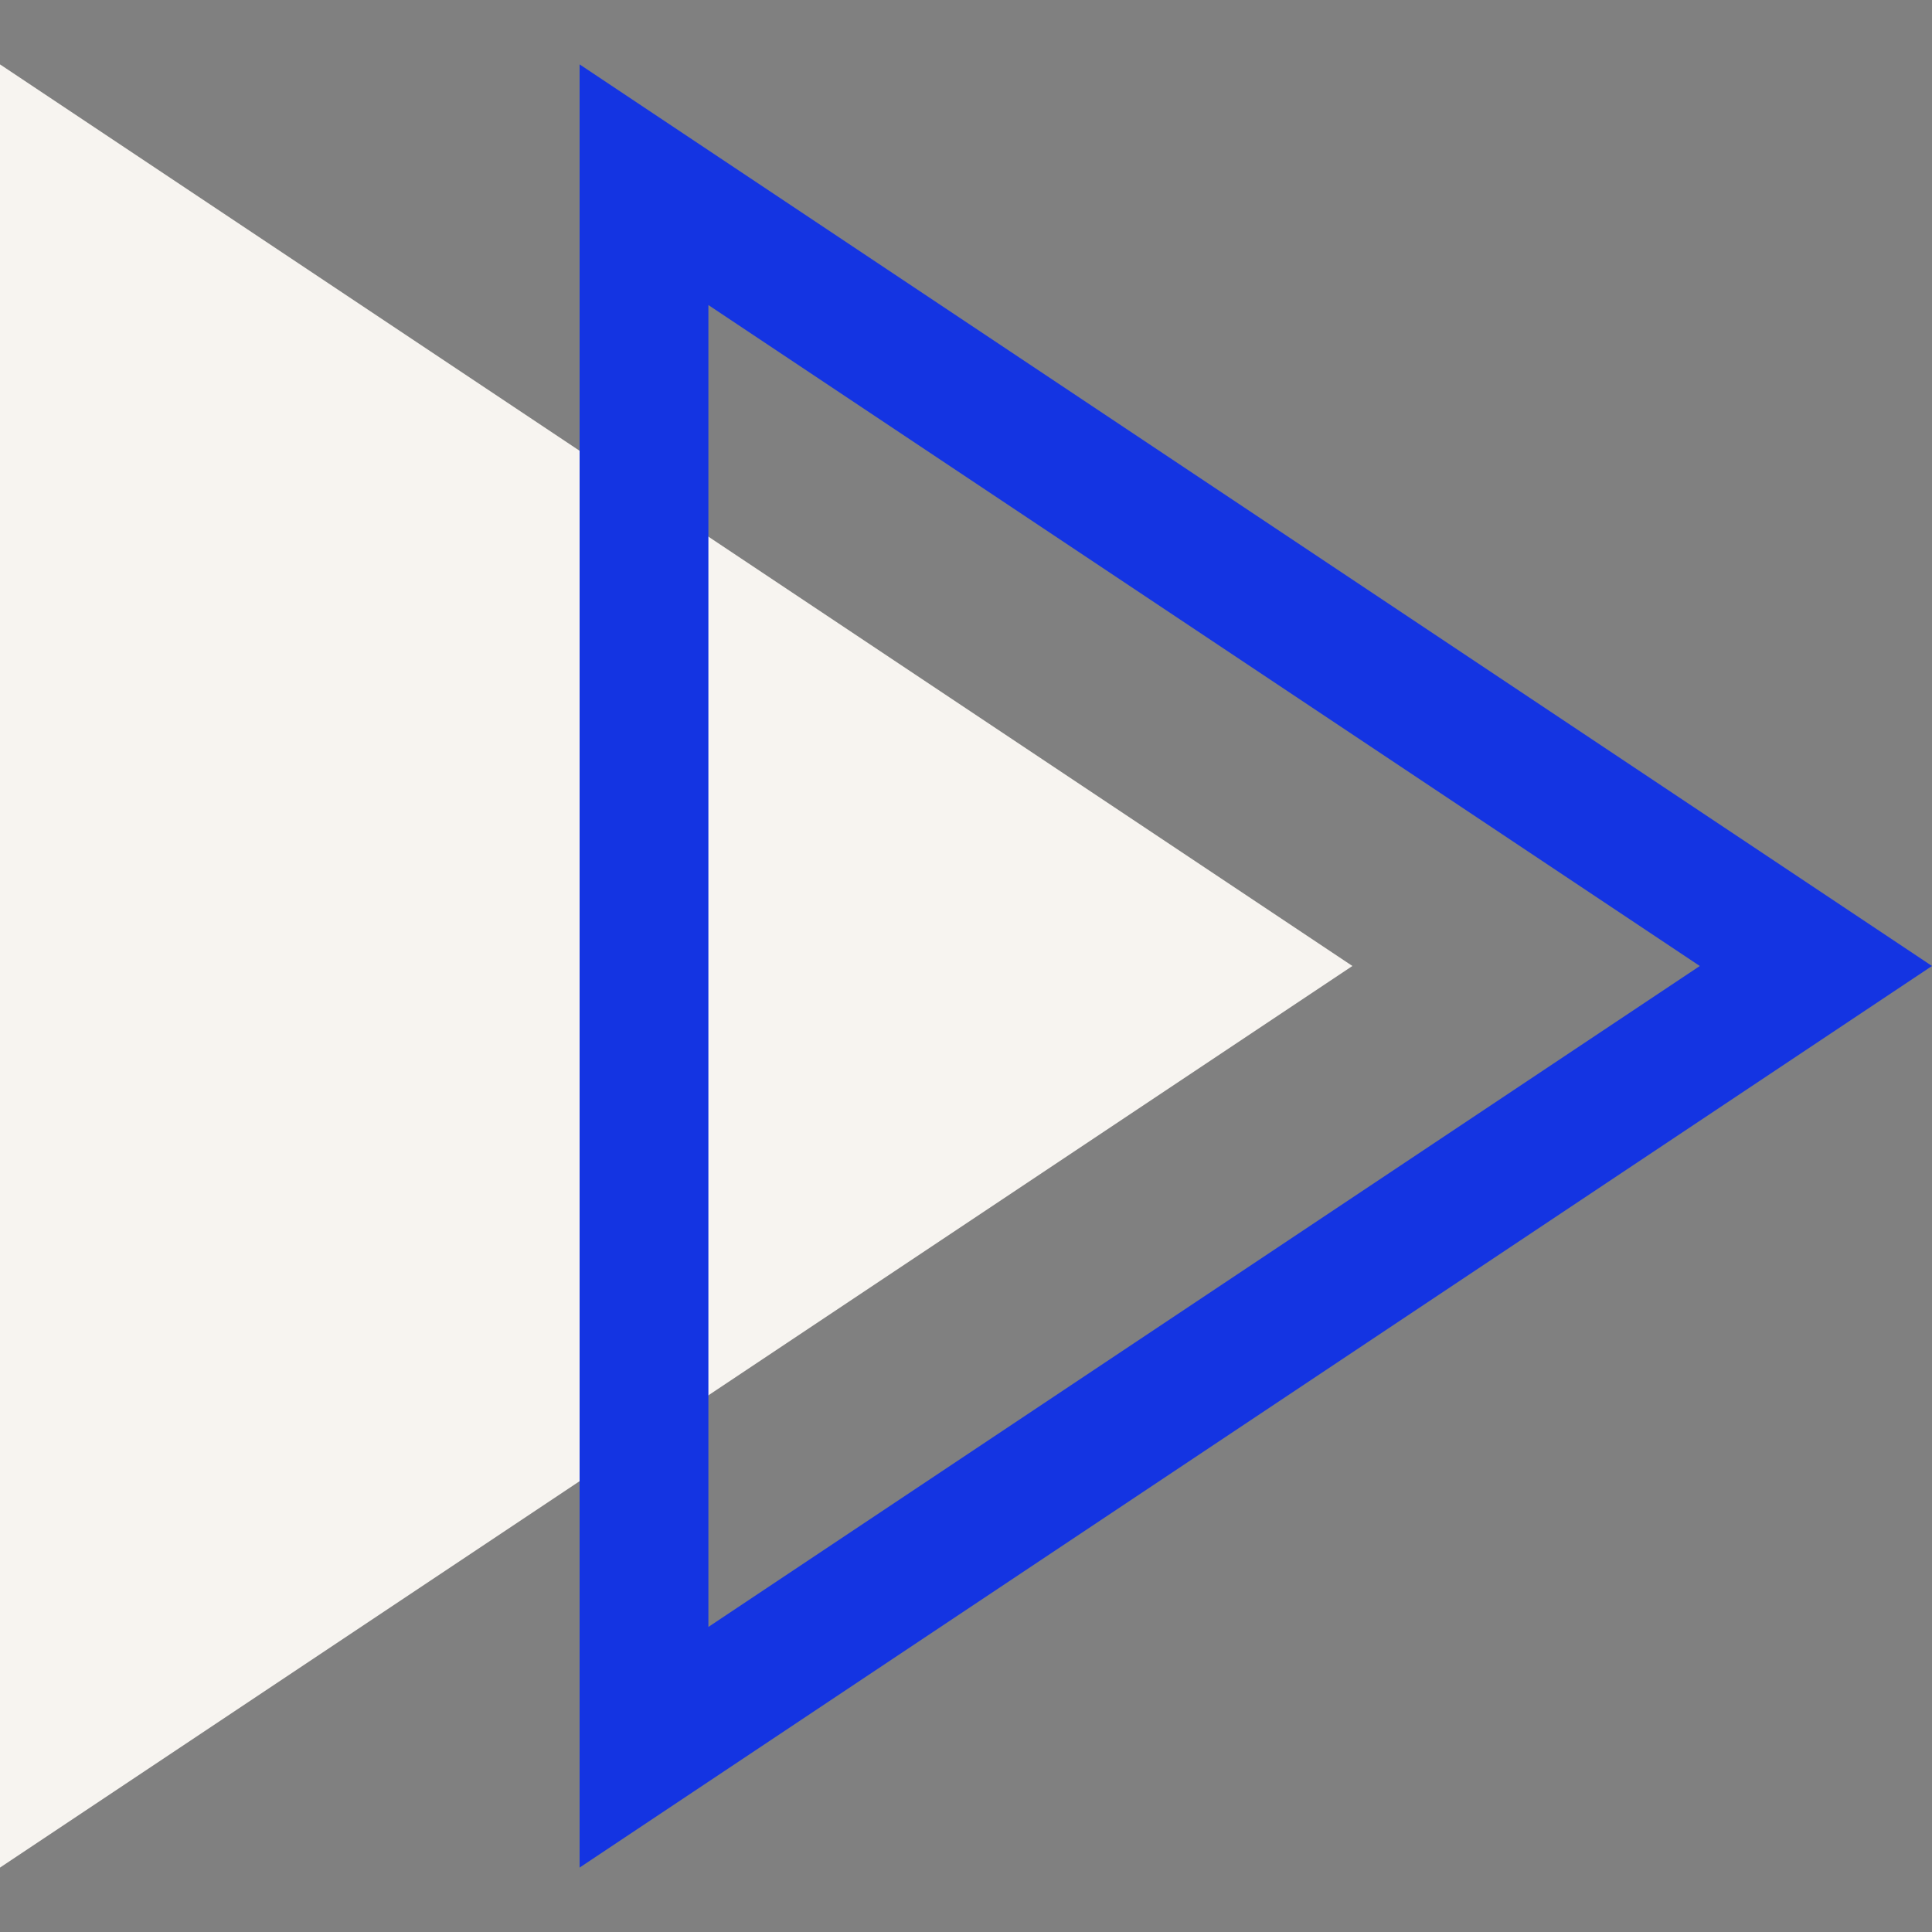 <svg width="60" height="60" viewBox="0 0 60 60" fill="none" xmlns="http://www.w3.org/2000/svg">
<rect x="0" y="0" width="60" height="60" fill="#808080" stroke="none"/>
<path fill-rule="evenodd" clip-rule="evenodd" d="M42 30L0 2V58L42 30Z" fill="#F7F4F0"/>
<path fill-rule="evenodd" clip-rule="evenodd" d="M18 2V58L60 30L18 2ZM22 9.474V50.526L52.789 30L22 9.474Z" fill="#1434E2"/>
</svg>
